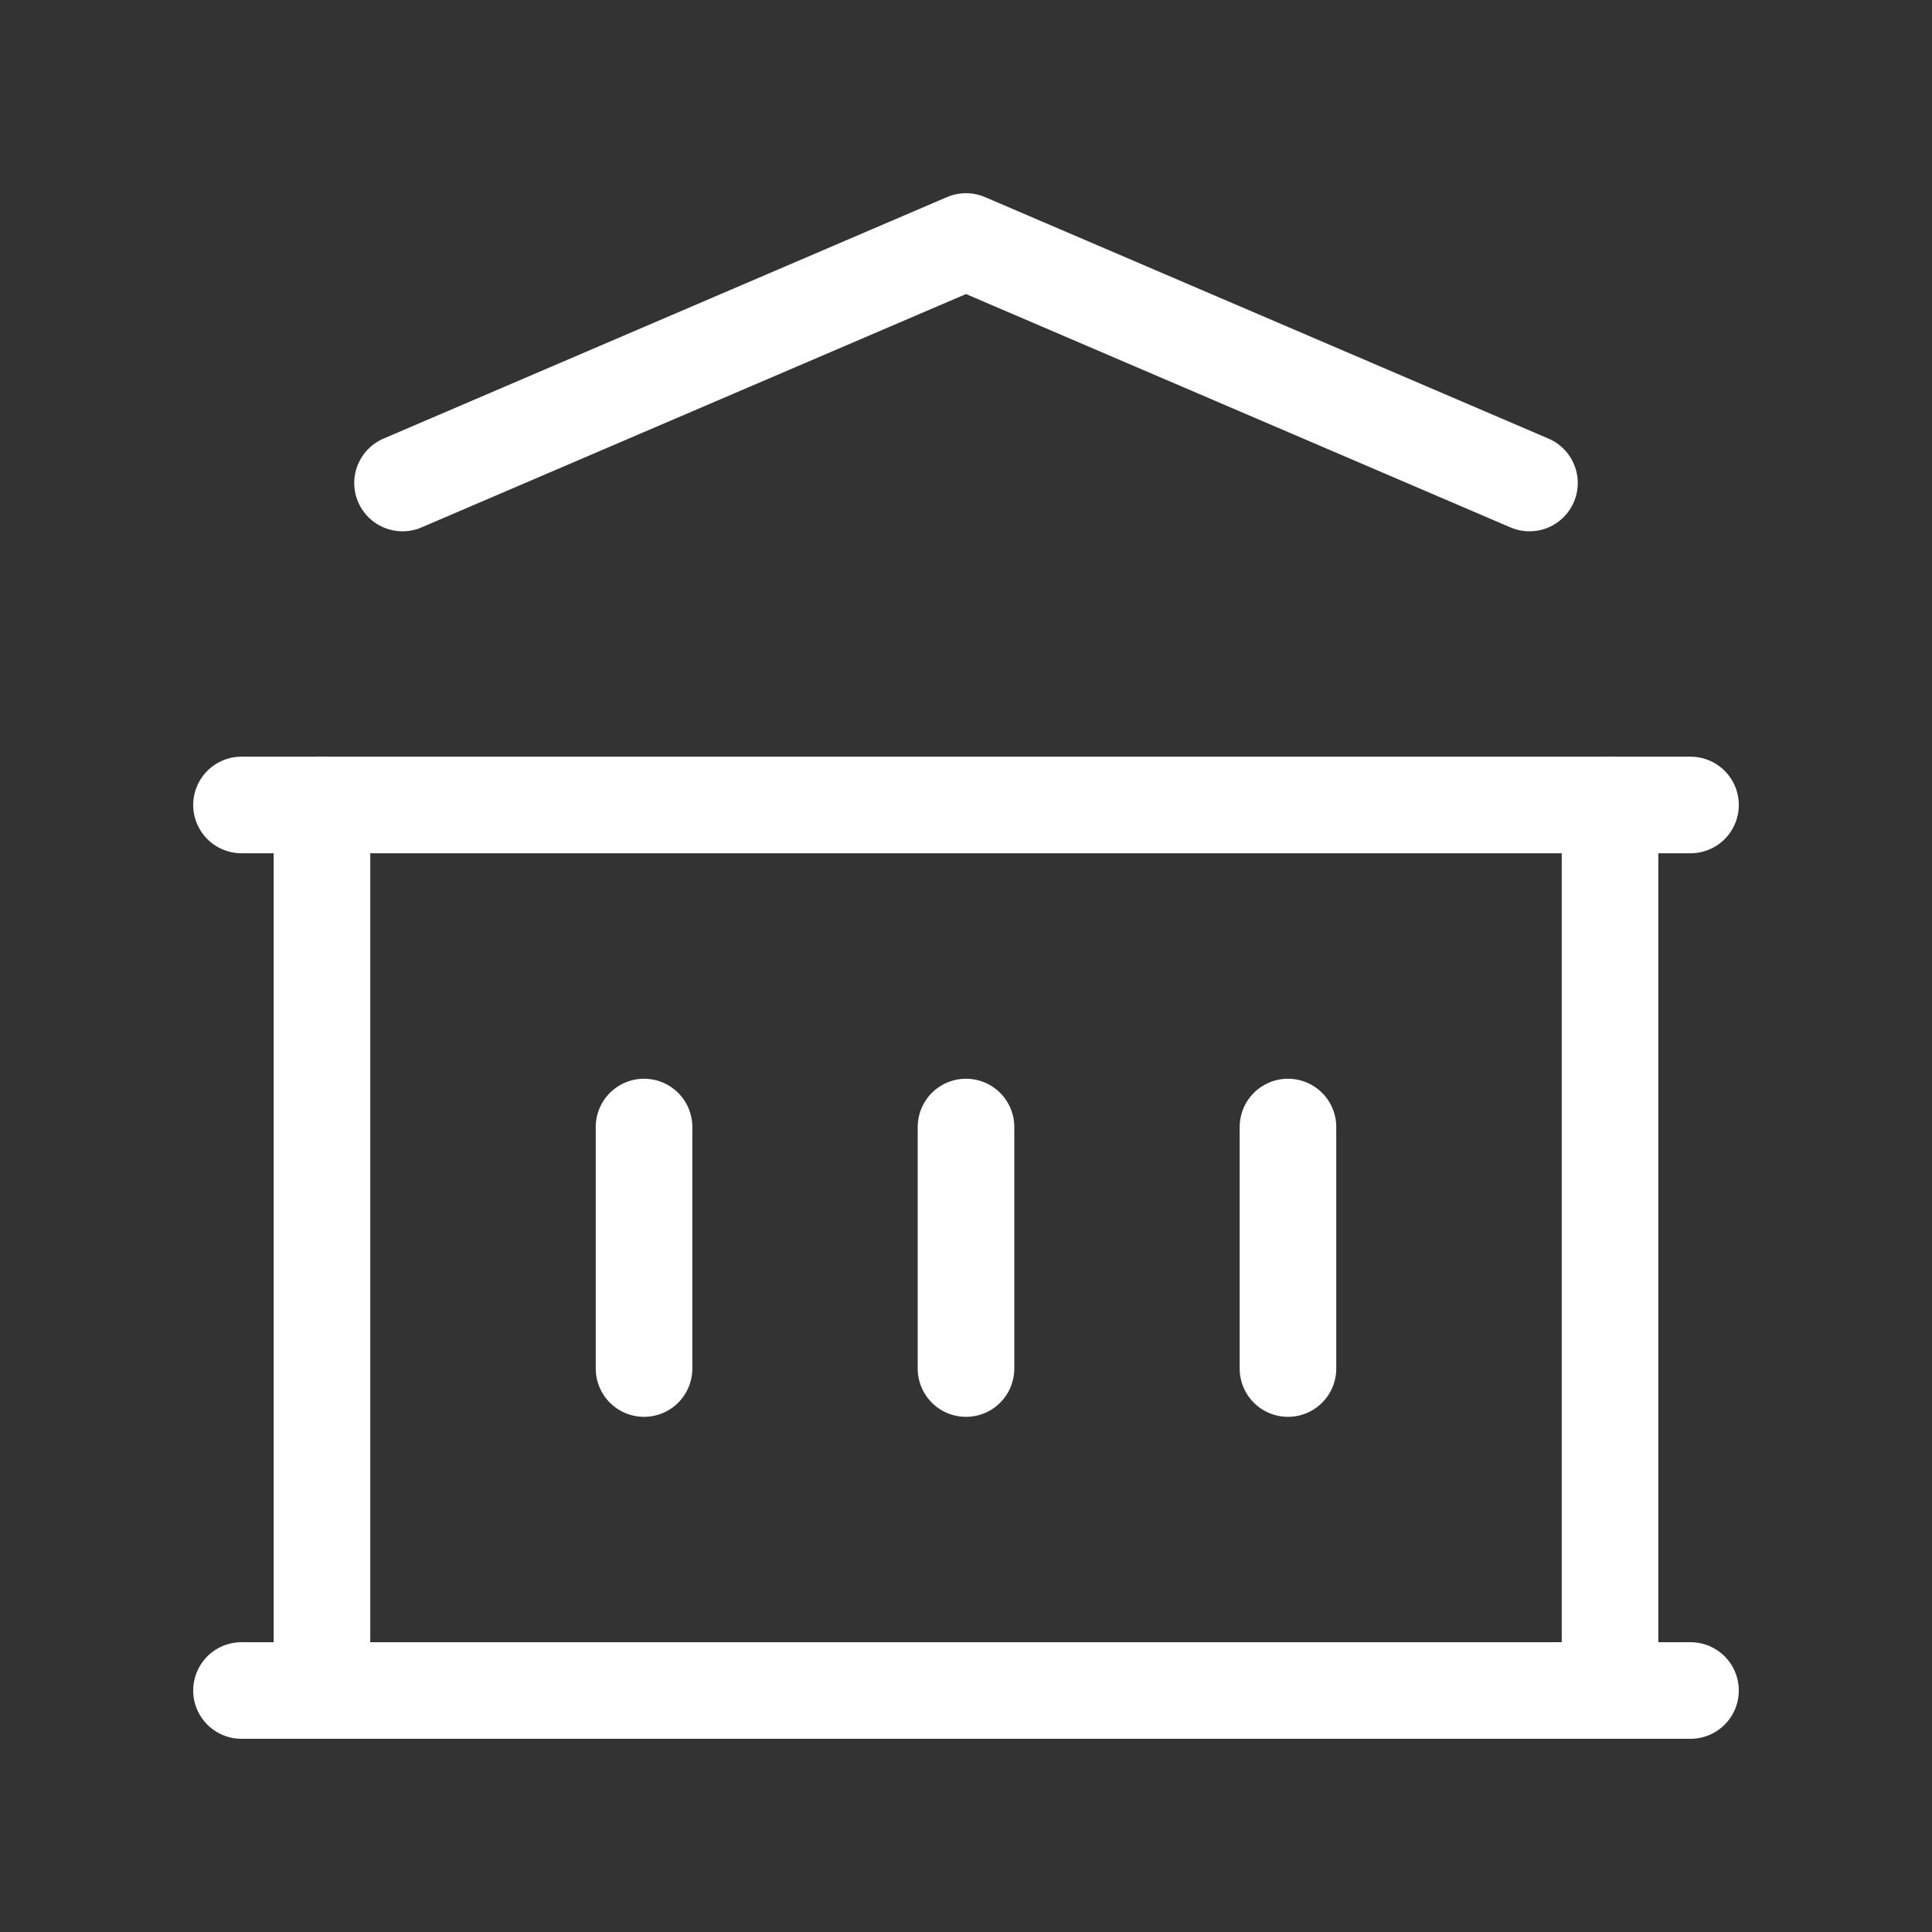 <svg width="20" height="20" viewBox="0 0 20 20" fill="none" xmlns="http://www.w3.org/2000/svg">
<rect x="0" y="0" width="20" height="20" fill="#333333" stroke="none"/>
<g clip-path="url(#clip0_13645_18355)">
<path d="M2.5 17.5H17.5" stroke="white" stroke-linecap="round" stroke-linejoin="round"/>
<path d="M2.5 8.333H17.5" stroke="white" stroke-linecap="round" stroke-linejoin="round"/>
<path d="M4.167 5L10 2.5L15.833 5" stroke="white" stroke-linecap="round" stroke-linejoin="round"/>
<path d="M3.333 8.333V17.5" stroke="white" stroke-linecap="round" stroke-linejoin="round"/>
<path d="M16.667 8.333V17.5" stroke="white" stroke-linecap="round" stroke-linejoin="round"/>
<path d="M6.667 11.667V14.167" stroke="white" stroke-linecap="round" stroke-linejoin="round"/>
<path d="M10 11.667V14.167" stroke="white" stroke-linecap="round" stroke-linejoin="round"/>
<path d="M13.333 11.667V14.167" stroke="white" stroke-linecap="round" stroke-linejoin="round"/>
</g>
<defs>
<clipPath id="clip0_13645_18355">
<rect width="20" height="20" fill="white"/>
</clipPath>
</defs>
</svg>
